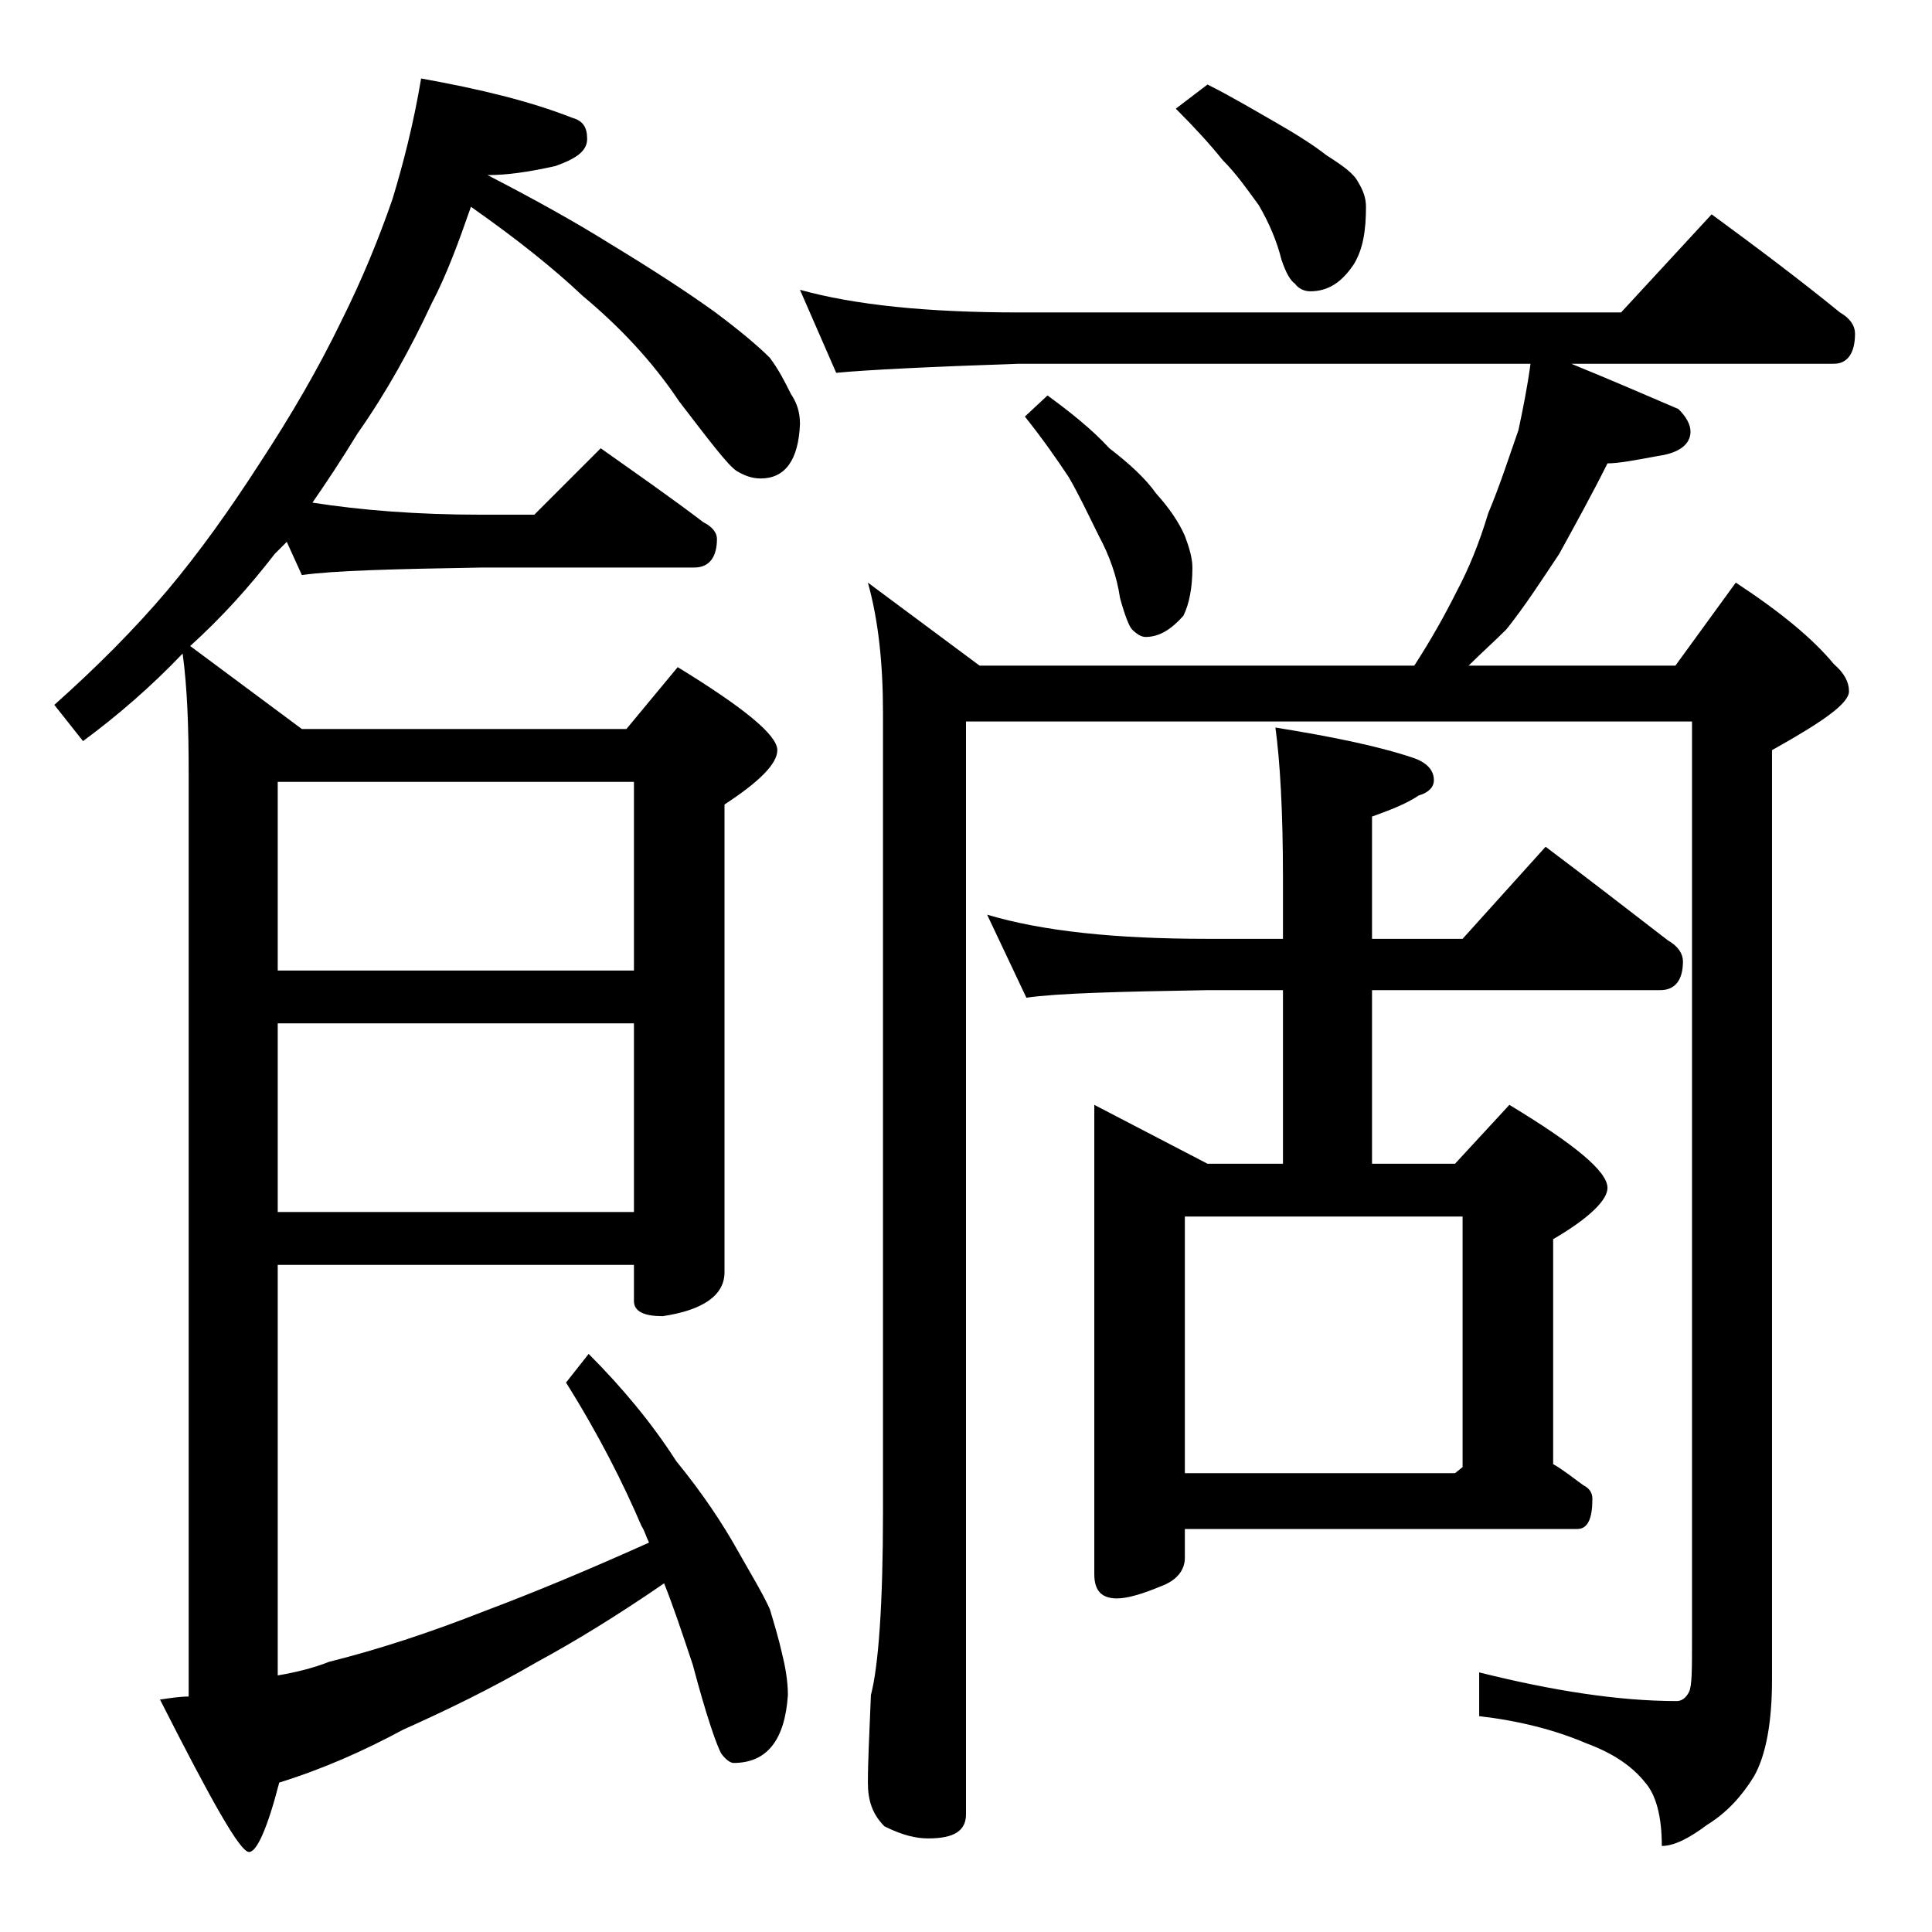 <?xml version="1.0" encoding="utf-8"?>
<!-- Generator: Adobe Illustrator 18.0.0, SVG Export Plug-In . SVG Version: 6.00 Build 0)  -->
<!DOCTYPE svg PUBLIC "-//W3C//DTD SVG 1.1//EN" "http://www.w3.org/Graphics/SVG/1.1/DTD/svg11.dtd">
<svg version="1.1" id="Layer_1" xmlns="http://www.w3.org/2000/svg" xmlns:xlink="http://www.w3.org/1999/xlink" x="0px" y="0px"
	 viewBox="0 0 128 128" enable-background="new 0 0 128 128" xml:space="preserve">
<path d="M27.9,5.2c3.9,0.7,7.2,1.5,10,2.6c0.7,0.2,1,0.6,1,1.4s-0.7,1.3-2.1,1.8c-1.8,0.4-3.2,0.6-4.5,0.6c3.1,1.6,5.8,3.1,8.2,4.6
	c2.8,1.7,5.1,3.2,6.9,4.5c1.6,1.2,2.8,2.2,3.6,3c0.6,0.8,1,1.6,1.4,2.4c0.4,0.6,0.6,1.2,0.6,2c-0.1,2.4-1,3.6-2.6,3.6
	c-0.6,0-1.1-0.2-1.6-0.5c-0.6-0.4-1.8-2-3.8-4.6c-1.8-2.7-4-5-6.4-7c-1.9-1.8-4.4-3.8-7.4-5.9c-0.8,2.3-1.6,4.5-2.6,6.4
	c-1.4,3-3,5.9-4.9,8.6c-1.1,1.8-2.1,3.3-3,4.6c3.2,0.5,6.9,0.8,11.2,0.8h3.5l4.4-4.4c2.4,1.7,4.7,3.3,6.8,4.9
	c0.6,0.3,0.9,0.7,0.9,1.1c0,1.2-0.5,1.9-1.5,1.9H32c-5.9,0.1-9.9,0.2-12,0.5l-1-2.2c-0.3,0.3-0.6,0.6-0.8,0.8
	c-1.7,2.2-3.5,4.2-5.6,6.1l7.4,5.5h21.5l3.4-4.1c4.4,2.7,6.6,4.5,6.6,5.5c0,0.9-1.2,2.1-3.5,3.6v31c0,1.5-1.4,2.5-4.1,2.9
	c-1.2,0-1.9-0.3-1.9-1v-2.4H18.4V111c1.2-0.2,2.4-0.5,3.4-0.9c3.2-0.8,6.6-1.9,10.4-3.4c3.2-1.2,6.8-2.7,10.8-4.5
	c-0.2-0.4-0.3-0.8-0.5-1.1c-1.2-2.8-2.8-6-5-9.5l1.5-1.9c2.2,2.2,4.2,4.6,5.8,7.1c1.8,2.2,3.1,4.2,4,5.8c0.9,1.6,1.7,2.9,2.2,4
	c0.3,1,0.6,2,0.8,2.9c0.2,0.8,0.4,1.8,0.4,2.8c-0.2,3-1.4,4.5-3.6,4.5c-0.2,0-0.5-0.2-0.8-0.6c-0.3-0.5-1-2.5-1.9-5.9
	c-0.7-2.1-1.3-3.9-1.9-5.4c-3.2,2.2-6,3.9-8.4,5.2c-3.1,1.8-6,3.2-8.9,4.5c-2.6,1.4-5.3,2.6-8.2,3.5c-0.8,3.1-1.5,4.6-2,4.6
	c-0.6,0-2.5-3.4-5.9-10.1c0.7-0.1,1.3-0.2,1.9-0.2V51.2c0-3.1-0.1-5.7-0.4-7.9c-2.1,2.2-4.3,4.1-6.6,5.8l-1.9-2.4
	c2.8-2.5,5.3-5,7.5-7.6c2.1-2.5,4.1-5.3,6.1-8.4c2.1-3.2,3.9-6.3,5.4-9.4c1.4-2.8,2.5-5.5,3.4-8.1C26.7,10.9,27.4,8.2,27.9,5.2z
	 M18.4,51.8v12.5H42V51.8H18.4z M18.4,67.8v12.5H42V67.8H18.4z M53,19.2c3.6,1,8.4,1.5,14.5,1.5h39.9l6-6.5c3,2.2,5.8,4.3,8.5,6.5
	c0.7,0.4,1,0.9,1,1.4c0,1.3-0.5,2-1.4,2h-17.4c2.7,1.1,5,2.1,7.1,3c0.5,0.5,0.8,1,0.8,1.5c0,0.8-0.7,1.4-2.1,1.6
	c-1.6,0.3-2.7,0.5-3.4,0.5c-1,2-2.1,4-3.2,6c-1.2,1.8-2.3,3.5-3.5,5c-0.8,0.8-1.7,1.6-2.5,2.4H111l4-5.5c2.9,1.9,5.1,3.7,6.5,5.4
	c0.7,0.6,1,1.2,1,1.8c0,0.8-1.7,2-5.1,3.9v61.6c0,2.8-0.4,5-1.2,6.4c-0.8,1.3-1.8,2.4-3.1,3.2c-1.2,0.9-2.2,1.4-3,1.4
	c0-2-0.4-3.4-1.1-4.2c-0.8-1-2-1.9-3.9-2.6c-2.1-0.9-4.5-1.5-7.1-1.8v-2.9c4.8,1.2,9.2,1.9,13.1,1.9c0.3,0,0.6-0.2,0.8-0.6
	c0.2-0.4,0.2-1.5,0.2-3.4V47.8H64v72.4c0,1.1-0.8,1.6-2.5,1.6c-0.8,0-1.7-0.2-2.9-0.8c-0.8-0.8-1.1-1.7-1.1-2.9
	c0-1.4,0.1-3.3,0.2-5.8c0.5-1.9,0.8-6,0.8-12.1v-53c0-3.2-0.3-6.1-1-8.6l7.4,5.5h28.8c1.1-1.7,2-3.3,2.8-4.9
	c0.8-1.5,1.5-3.2,2.1-5.2c0.8-1.9,1.4-3.8,2-5.5c0.3-1.4,0.6-2.9,0.8-4.4H67.5c-5.9,0.2-10,0.4-12.1,0.6L53,19.2z M65.4,60.6
	c3.7,1.1,8.5,1.6,14.6,1.6h5v-4c0-4.5-0.2-7.8-0.5-10c3.7,0.6,6.7,1.2,9.1,2c0.9,0.3,1.4,0.8,1.4,1.5c0,0.4-0.3,0.8-1,1
	c-0.9,0.6-2,1-3.1,1.4v8.1h6l5.5-6.1c2.8,2.1,5.5,4.2,8.1,6.2c0.7,0.4,1,0.9,1,1.4c0,1.2-0.5,1.9-1.5,1.9H90.9v11.5h5.5l3.6-3.9
	c4.3,2.6,6.5,4.4,6.5,5.5c0,0.8-1.2,2-3.6,3.4V97c0.7,0.4,1.3,0.9,2,1.4c0.4,0.2,0.6,0.5,0.6,0.9c0,1.3-0.3,2-1,2h-26v1.9
	c0,0.8-0.5,1.5-1.6,1.9c-1.2,0.5-2.2,0.8-2.9,0.8c-1,0-1.5-0.5-1.5-1.6V73.2l7.5,3.9h5V65.6h-5c-5.9,0.1-9.9,0.2-12,0.5L65.4,60.6z
	 M69.4,26.2c1.5,1.1,2.9,2.2,4.1,3.5c1.3,1,2.4,2,3.1,3c0.9,1,1.5,1.9,1.9,2.8c0.3,0.8,0.5,1.5,0.5,2.1c0,1.3-0.2,2.4-0.6,3.2
	c-0.8,0.9-1.6,1.4-2.5,1.4c-0.3,0-0.6-0.2-0.9-0.5c-0.2-0.2-0.5-1-0.8-2.1c-0.2-1.4-0.7-2.8-1.4-4.1c-0.7-1.4-1.3-2.7-2-3.9
	c-0.8-1.2-1.7-2.5-2.9-4L69.4,26.2z M80,5.6c1.6,0.8,3.1,1.7,4.5,2.5c1.4,0.8,2.5,1.5,3.4,2.2c1.1,0.7,1.8,1.2,2.1,1.8
	c0.3,0.5,0.5,1,0.5,1.6c0,1.6-0.2,2.8-0.8,3.8c-0.8,1.2-1.7,1.8-2.9,1.8c-0.4,0-0.8-0.2-1-0.5c-0.3-0.2-0.6-0.7-0.9-1.6
	c-0.3-1.2-0.8-2.4-1.5-3.6c-0.8-1.1-1.5-2.1-2.4-3c-0.8-1-1.8-2.1-3.1-3.4L80,5.6z M78.5,97.6h17.9l0.5-0.4V80.6H78.5V97.6z"/>
</svg>
